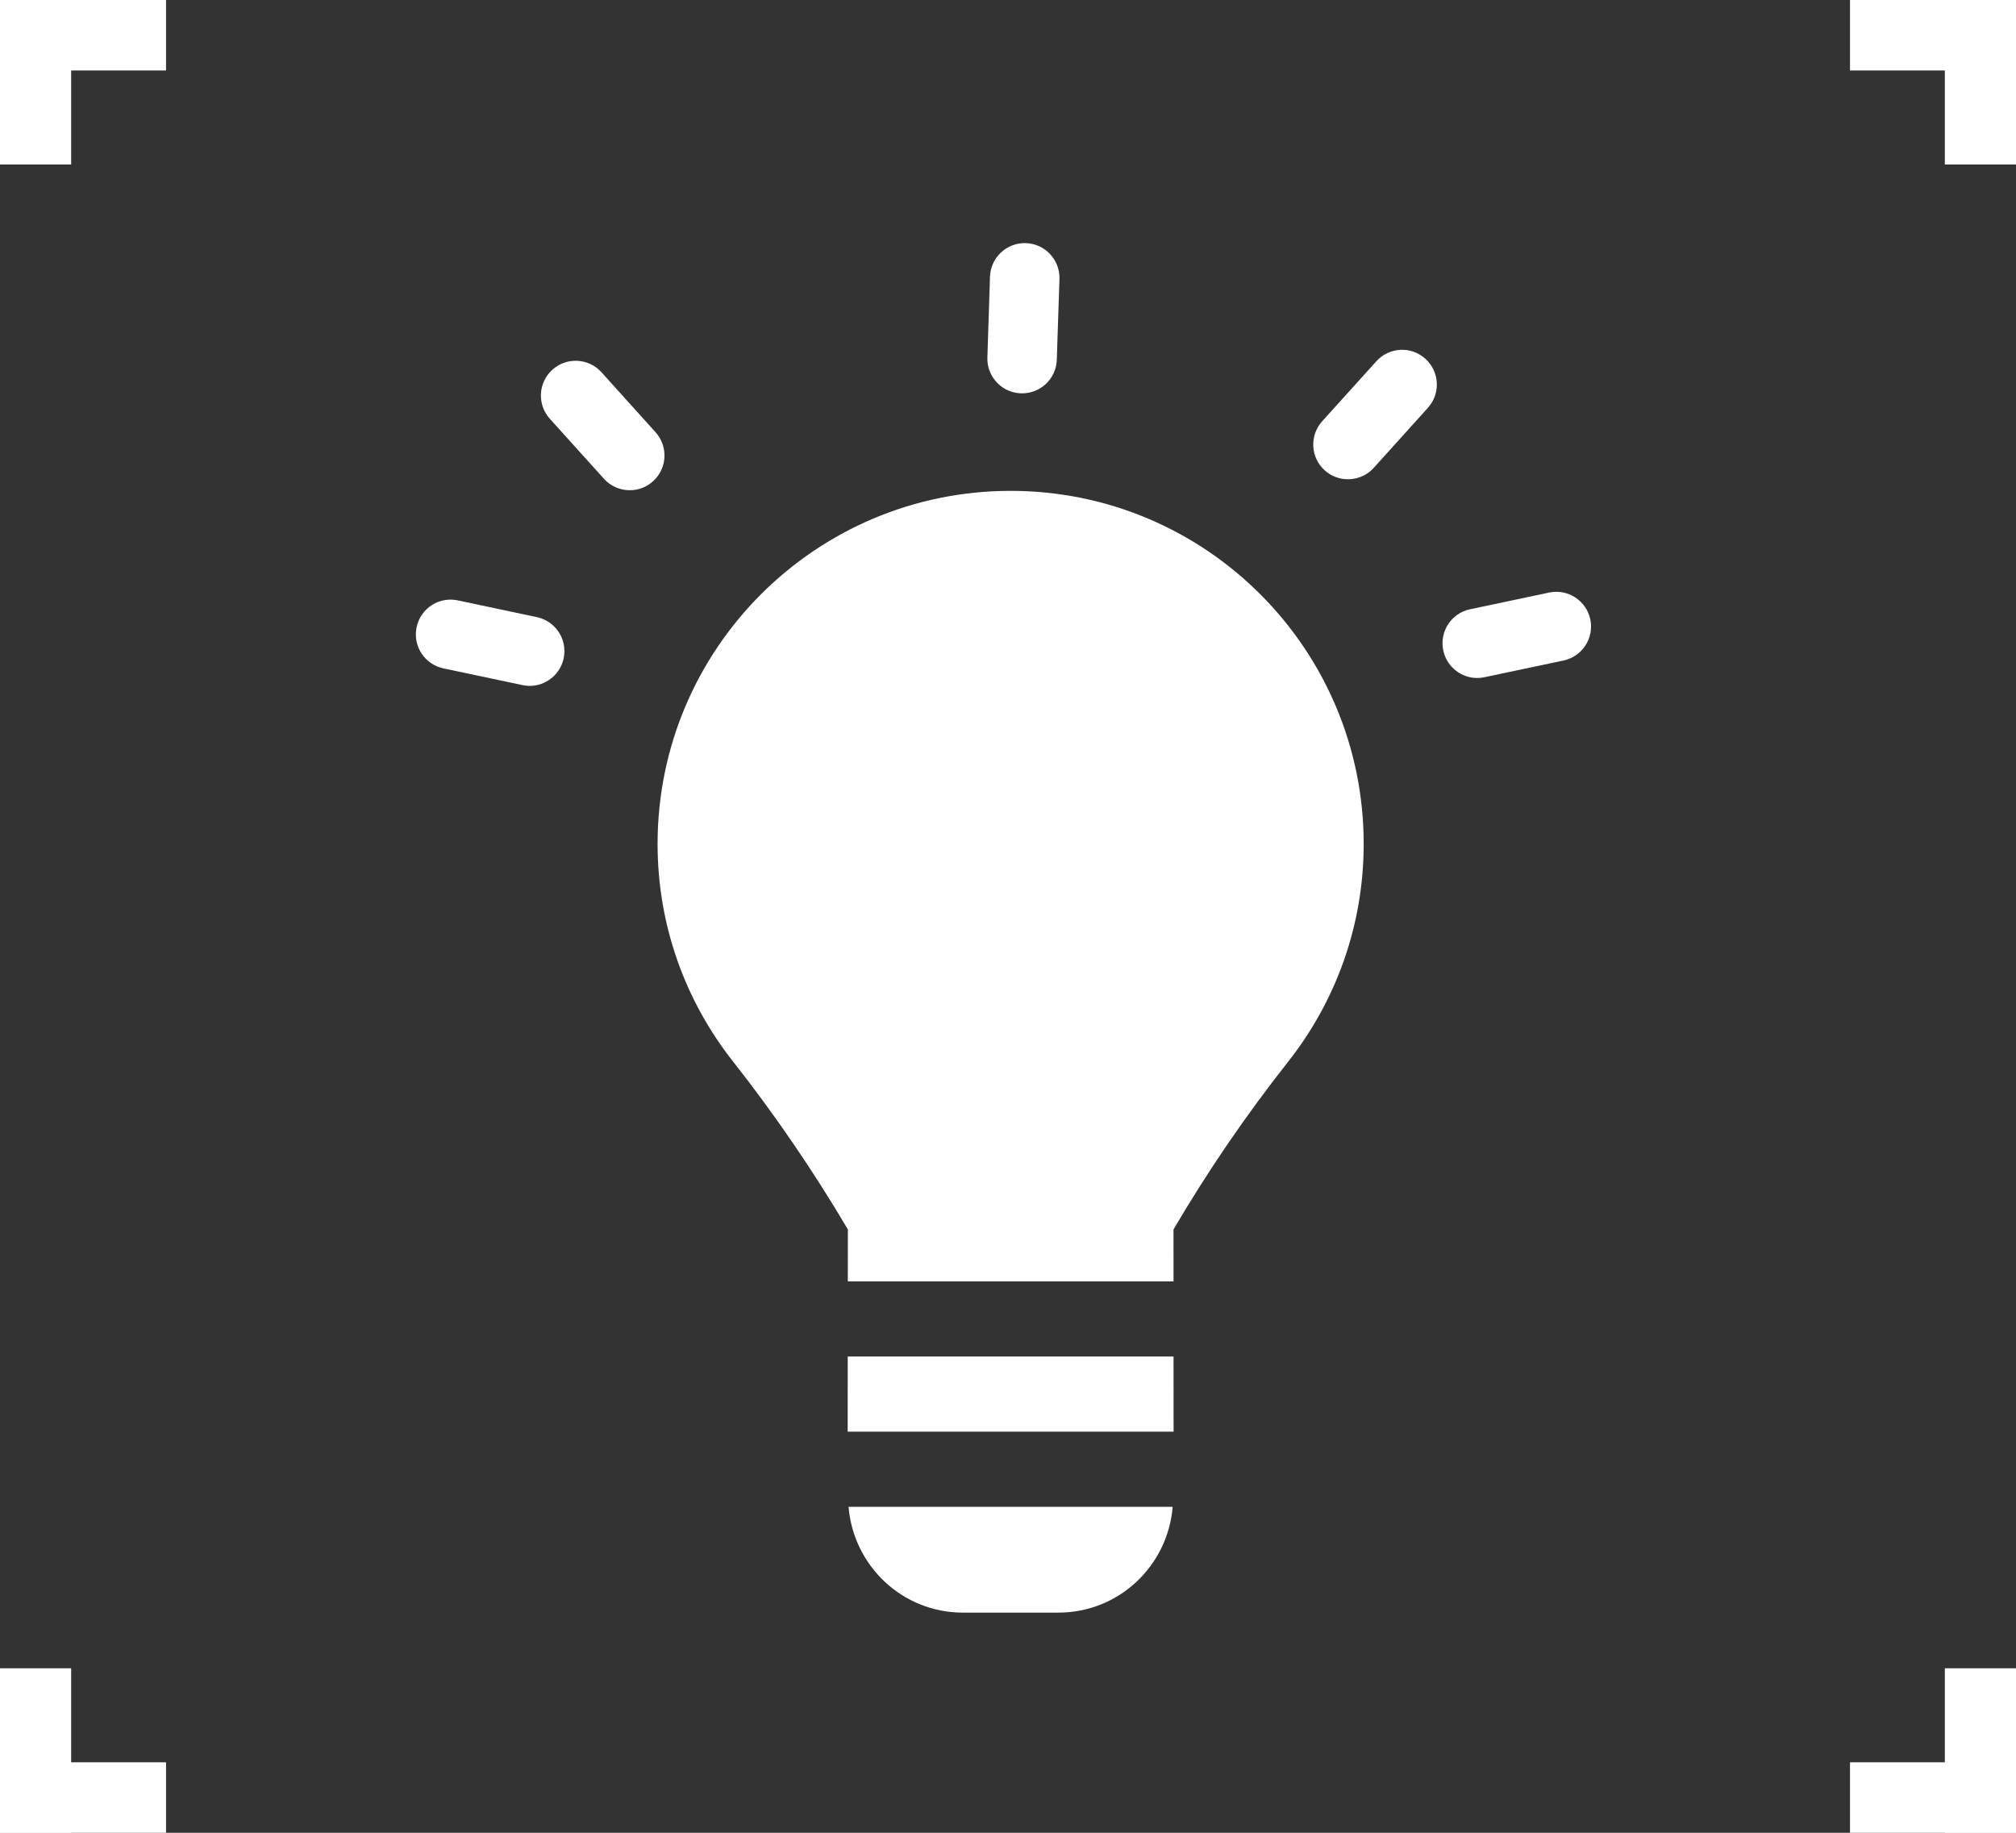 <svg width="44" height="40" viewBox="0 0 44 40" fill="none" xmlns="http://www.w3.org/2000/svg">
<rect x="0" y="0" width="44" height="40" fill="#333333" stroke="none"/>
<path d="M0 1.56913e-07H1.553V3.59H0V1.56913e-07Z" fill="white"/>
<path d="M0 1.538V1.56913e-07L3.624 0V1.538L0 1.538Z" fill="white"/>
<path d="M0 40H1.553V36.41H0V40Z" fill="white"/>
<path d="M0 38.462V40L3.624 40V38.462L0 38.462Z" fill="white"/>
<path d="M44 1.56913e-07H42.447V3.59H44V1.56913e-07Z" fill="white"/>
<path d="M44 1.538V1.56913e-07L40.377 0V1.538L44 1.538Z" fill="white"/>
<path d="M44 40H42.447V36.41H44V40Z" fill="white"/>
<path d="M44 38.462V40L40.377 40V38.462L44 38.462Z" fill="white"/>
<g clip-path="url(#clip0_1493_7453)">
<path d="M21.015 35.195H23.099C24.418 35.195 25.487 34.178 25.594 32.886H18.52C18.628 34.178 19.698 35.195 21.015 35.195Z" fill="white"/>
<path d="M18.502 29.606L18.501 31.246H25.614L25.613 29.606H18.502Z" fill="white"/>
<path d="M29.763 18.419C29.763 14.163 26.314 10.713 22.058 10.713C17.802 10.713 14.352 14.163 14.352 18.419C14.352 20.214 14.969 21.862 16.002 23.171C16.906 24.318 17.762 25.571 18.505 26.832L18.504 27.966H25.613L25.612 26.832C26.356 25.564 27.201 24.328 28.113 23.173C29.145 21.865 29.763 20.215 29.763 18.419Z" fill="white"/>
</g>
<path d="M32.161 14.793C32.239 14.801 32.318 14.797 32.398 14.78L34.123 14.416C34.533 14.329 34.795 13.927 34.709 13.517C34.622 13.108 34.218 12.846 33.811 12.932L32.085 13.297C31.675 13.383 31.413 13.785 31.5 14.195C31.569 14.524 31.843 14.759 32.161 14.793Z" fill="white"/>
<path d="M30.039 7.885L28.857 9.194C28.577 9.505 28.602 9.985 28.912 10.265C29.036 10.376 29.186 10.439 29.339 10.456C29.573 10.48 29.814 10.397 29.983 10.21L31.165 8.9C31.445 8.589 31.42 8.11 31.109 7.83C30.797 7.548 30.32 7.574 30.039 7.885Z" fill="white"/>
<path d="M13.181 10.449C13.351 10.636 13.592 10.72 13.825 10.695C13.978 10.679 14.129 10.616 14.252 10.504C14.563 10.224 14.588 9.745 14.308 9.434L13.127 8.124C12.846 7.814 12.367 7.788 12.056 8.069C11.745 8.349 11.72 8.828 12 9.139L13.181 10.449Z" fill="white"/>
<path d="M21.55 7.802C21.542 8.054 21.658 8.282 21.843 8.426C21.965 8.52 22.117 8.579 22.283 8.584C22.701 8.598 23.052 8.27 23.065 7.852L23.123 6.089C23.136 5.67 22.809 5.32 22.389 5.306C21.971 5.293 21.621 5.621 21.607 6.039L21.55 7.802Z" fill="white"/>
<path d="M11.717 13.469L9.991 13.103C9.578 13.017 9.179 13.278 9.093 13.688C9.005 14.098 9.267 14.5 9.677 14.587L11.403 14.952C11.483 14.969 11.562 14.973 11.64 14.965C11.958 14.931 12.232 14.697 12.302 14.368C12.389 13.958 12.127 13.556 11.717 13.469Z" fill="white"/>
<defs>
<clipPath id="clip0_1493_7453">
<rect width="24.482" height="24.482" fill="white" transform="translate(9.816 10.713)"/>
</clipPath>
</defs>
</svg>
